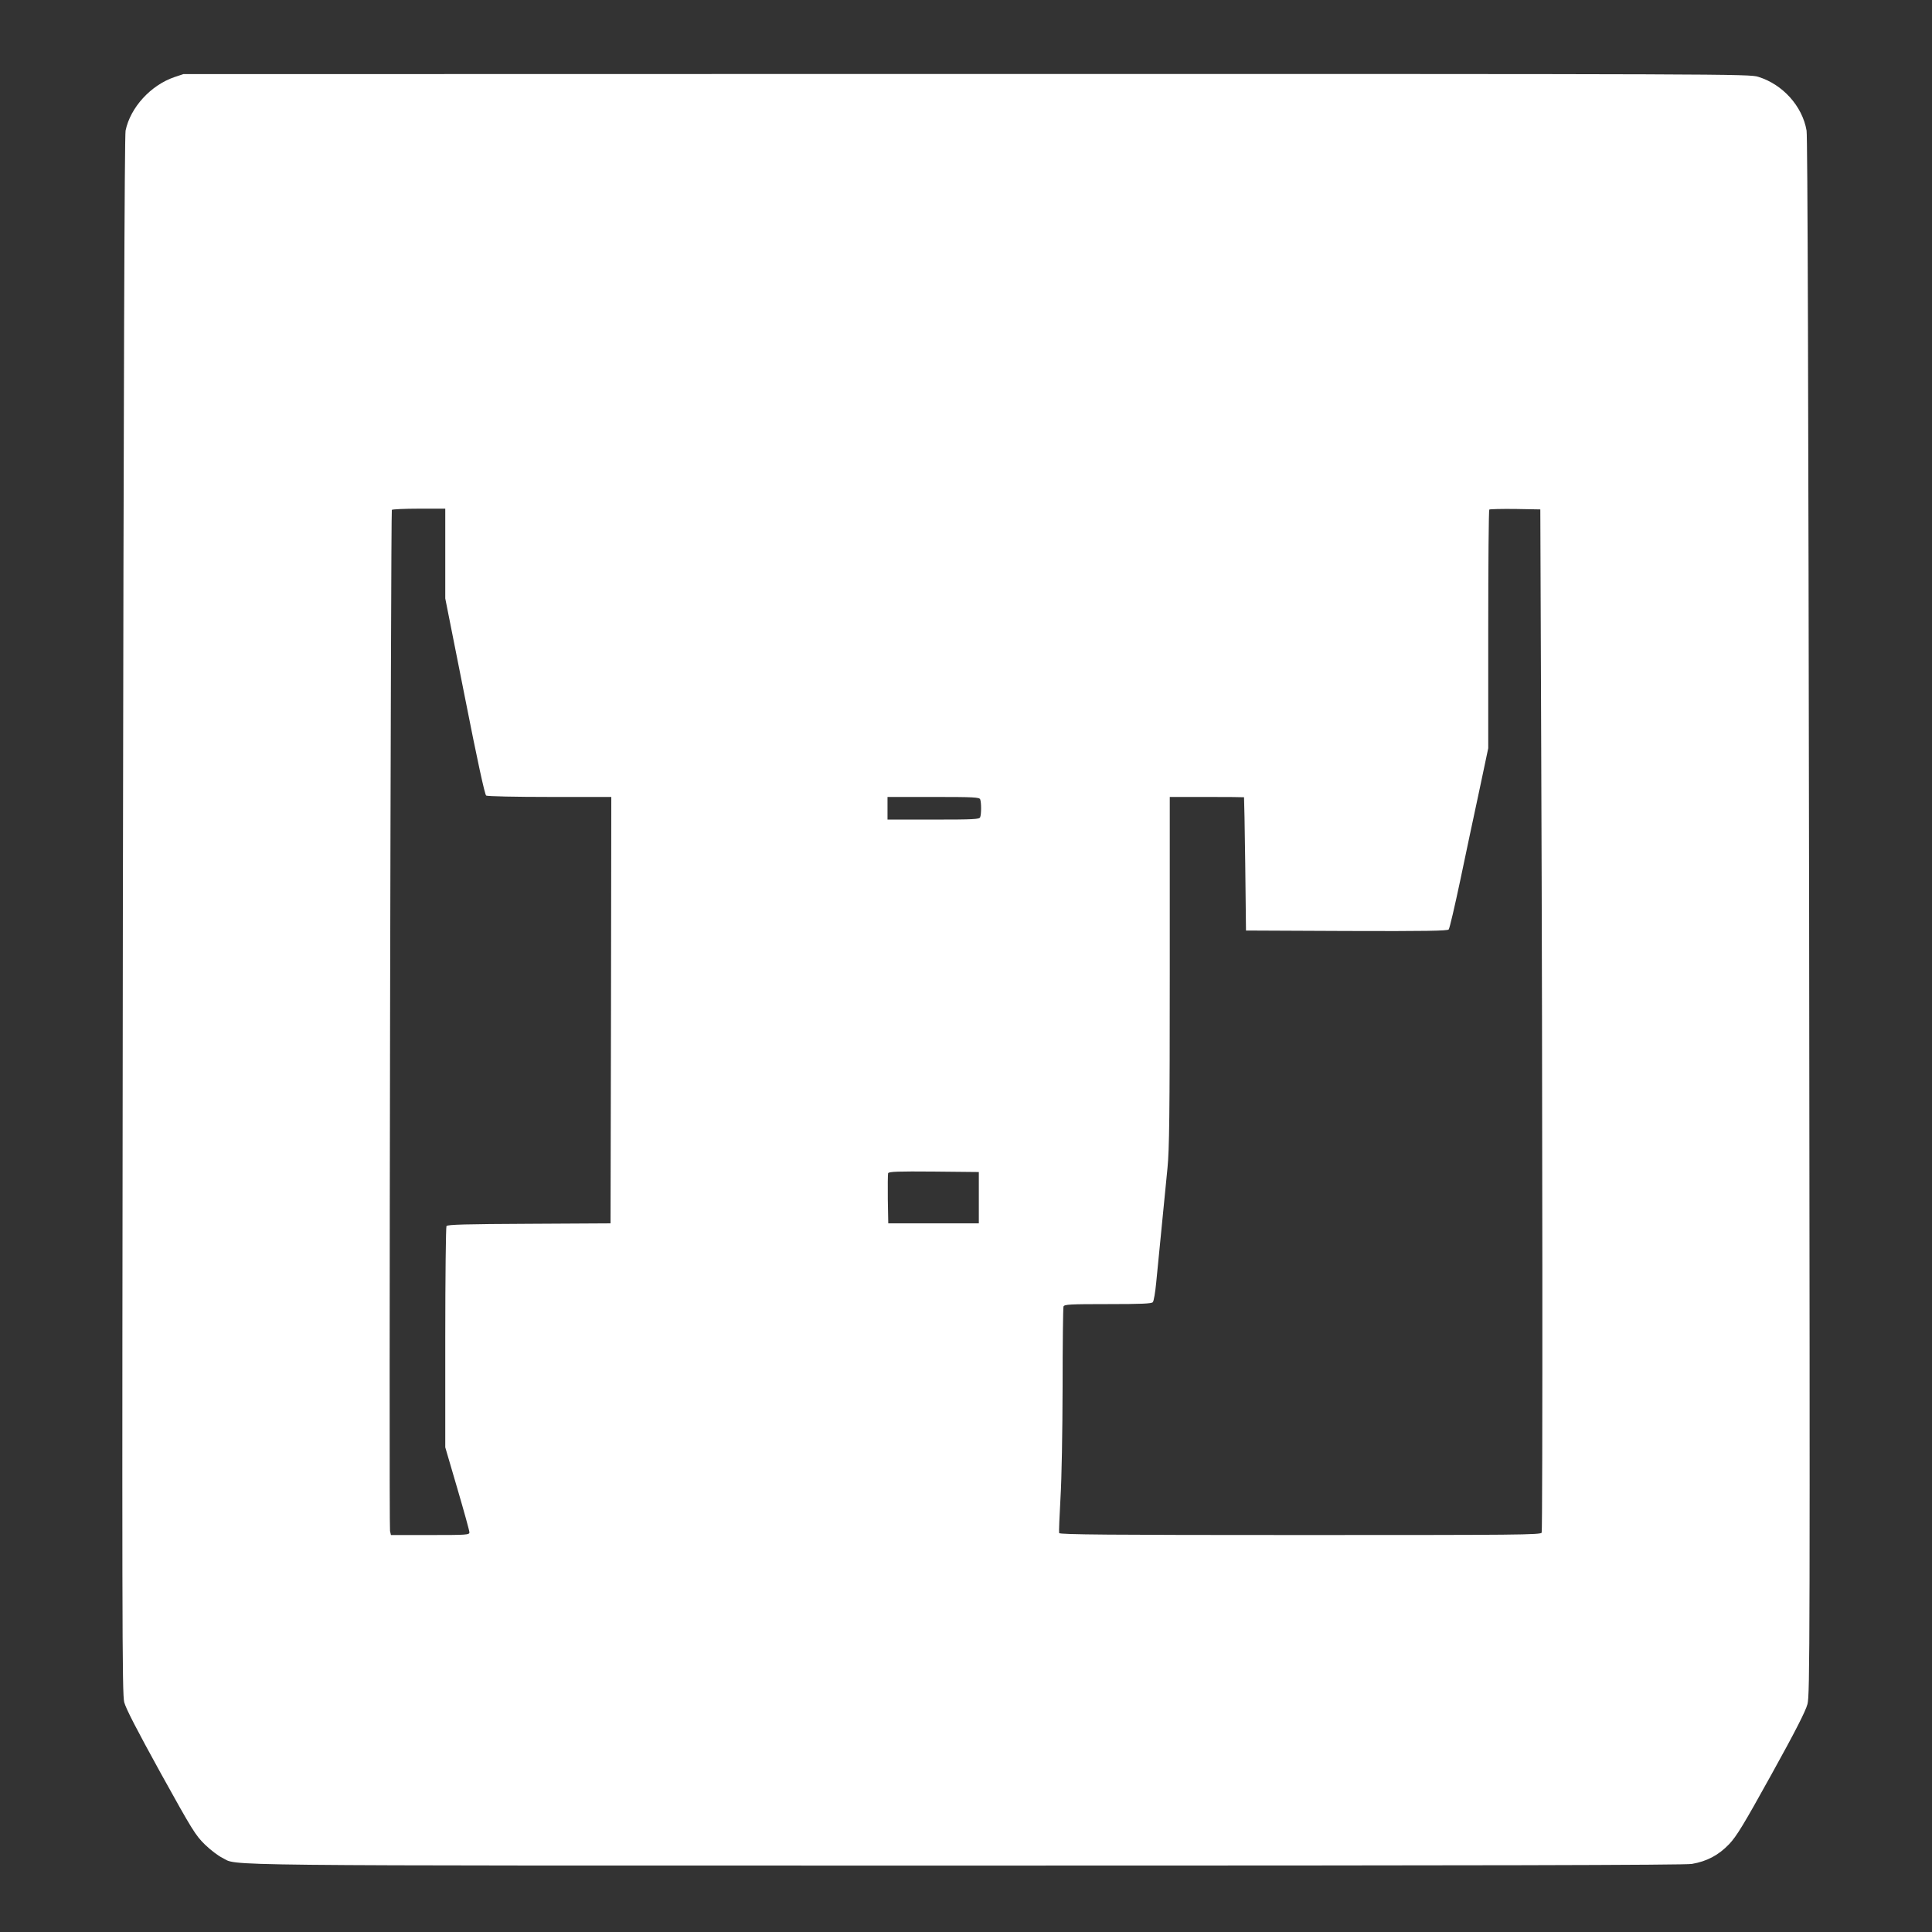 <?xml version="1.0" standalone="no"?>
<!DOCTYPE svg PUBLIC "-//W3C//DTD SVG 20010904//EN"
 "http://www.w3.org/TR/2001/REC-SVG-20010904/DTD/svg10.dtd">
<svg version="1.0" xmlns="http://www.w3.org/2000/svg"
 width="1280pt" height="1280pt" viewBox="0 0 1280 1280"
 preserveAspectRatio="xMidYMid meet">
<rect x="0" y="0" width="1280" height="1280" fill="#333333" stroke="none"/>
<g transform="translate(0,1280) scale(0.1,-0.1)"
fill="#ffffff" stroke="none">
<path d="M1155 12289 c-157 -54 -291 -201 -323 -354 -7 -34 -13 -1669 -18
-5200 -6 -4732 -5 -5155 9 -5213 12 -44 84 -183 242 -470 211 -381 230 -411
293 -473 37 -36 89 -75 114 -87 112 -55 -208 -52 4927 -52 3433 0 4763 3 4810
11 100 17 177 58 247 131 50 53 95 127 281 463 158 285 226 419 238 465 16 61
17 382 11 5215 -5 3507 -10 5169 -17 5210 -28 162 -158 306 -320 356 -59 19
-185 19 -5247 19 l-5187 -1 -60 -20z m1795 -3156 l0 -298 129 -649 c84 -427
133 -651 142 -657 8 -5 197 -9 422 -9 l407 0 -2 -1412 -3 -1413 -539 -3 c-417
-2 -542 -5 -548 -15 -4 -6 -8 -339 -8 -739 l0 -727 80 -273 c44 -150 80 -280
80 -290 0 -17 -18 -18 -260 -18 l-260 0 -6 27 c-8 30 5 6753 12 6765 3 4 84 8
180 8 l174 0 0 -297z m7261 -1313 c9 -2259 10 -5155 3 -5174 -6 -15 -156 -16
-1599 -16 -1265 0 -1594 3 -1598 13 -2 6 2 111 9 232 8 132 13 427 14 737 0
284 3 523 6 532 5 14 41 16 294 16 225 0 290 3 298 13 6 7 16 65 22 128 11
115 48 490 75 762 12 121 15 351 15 1302 l0 1155 245 0 c135 0 246 -1 247 -2
1 -2 5 -201 8 -443 l5 -440 666 -3 c527 -2 669 1 677 10 6 7 40 153 76 323 36
171 92 438 126 594 l60 284 0 787 c0 433 3 790 7 794 4 3 81 5 172 4 l166 -3
6 -1605z m-3717 -316 c8 -20 8 -98 0 -118 -5 -14 -42 -16 -310 -16 l-304 0 0
75 0 75 304 0 c268 0 305 -2 310 -16z m-9 -2639 l0 -170 -300 0 -300 0 -3 160
c-1 87 0 165 2 172 4 11 66 13 303 11 l298 -3 0 -170z"/>
</g>
</svg>
